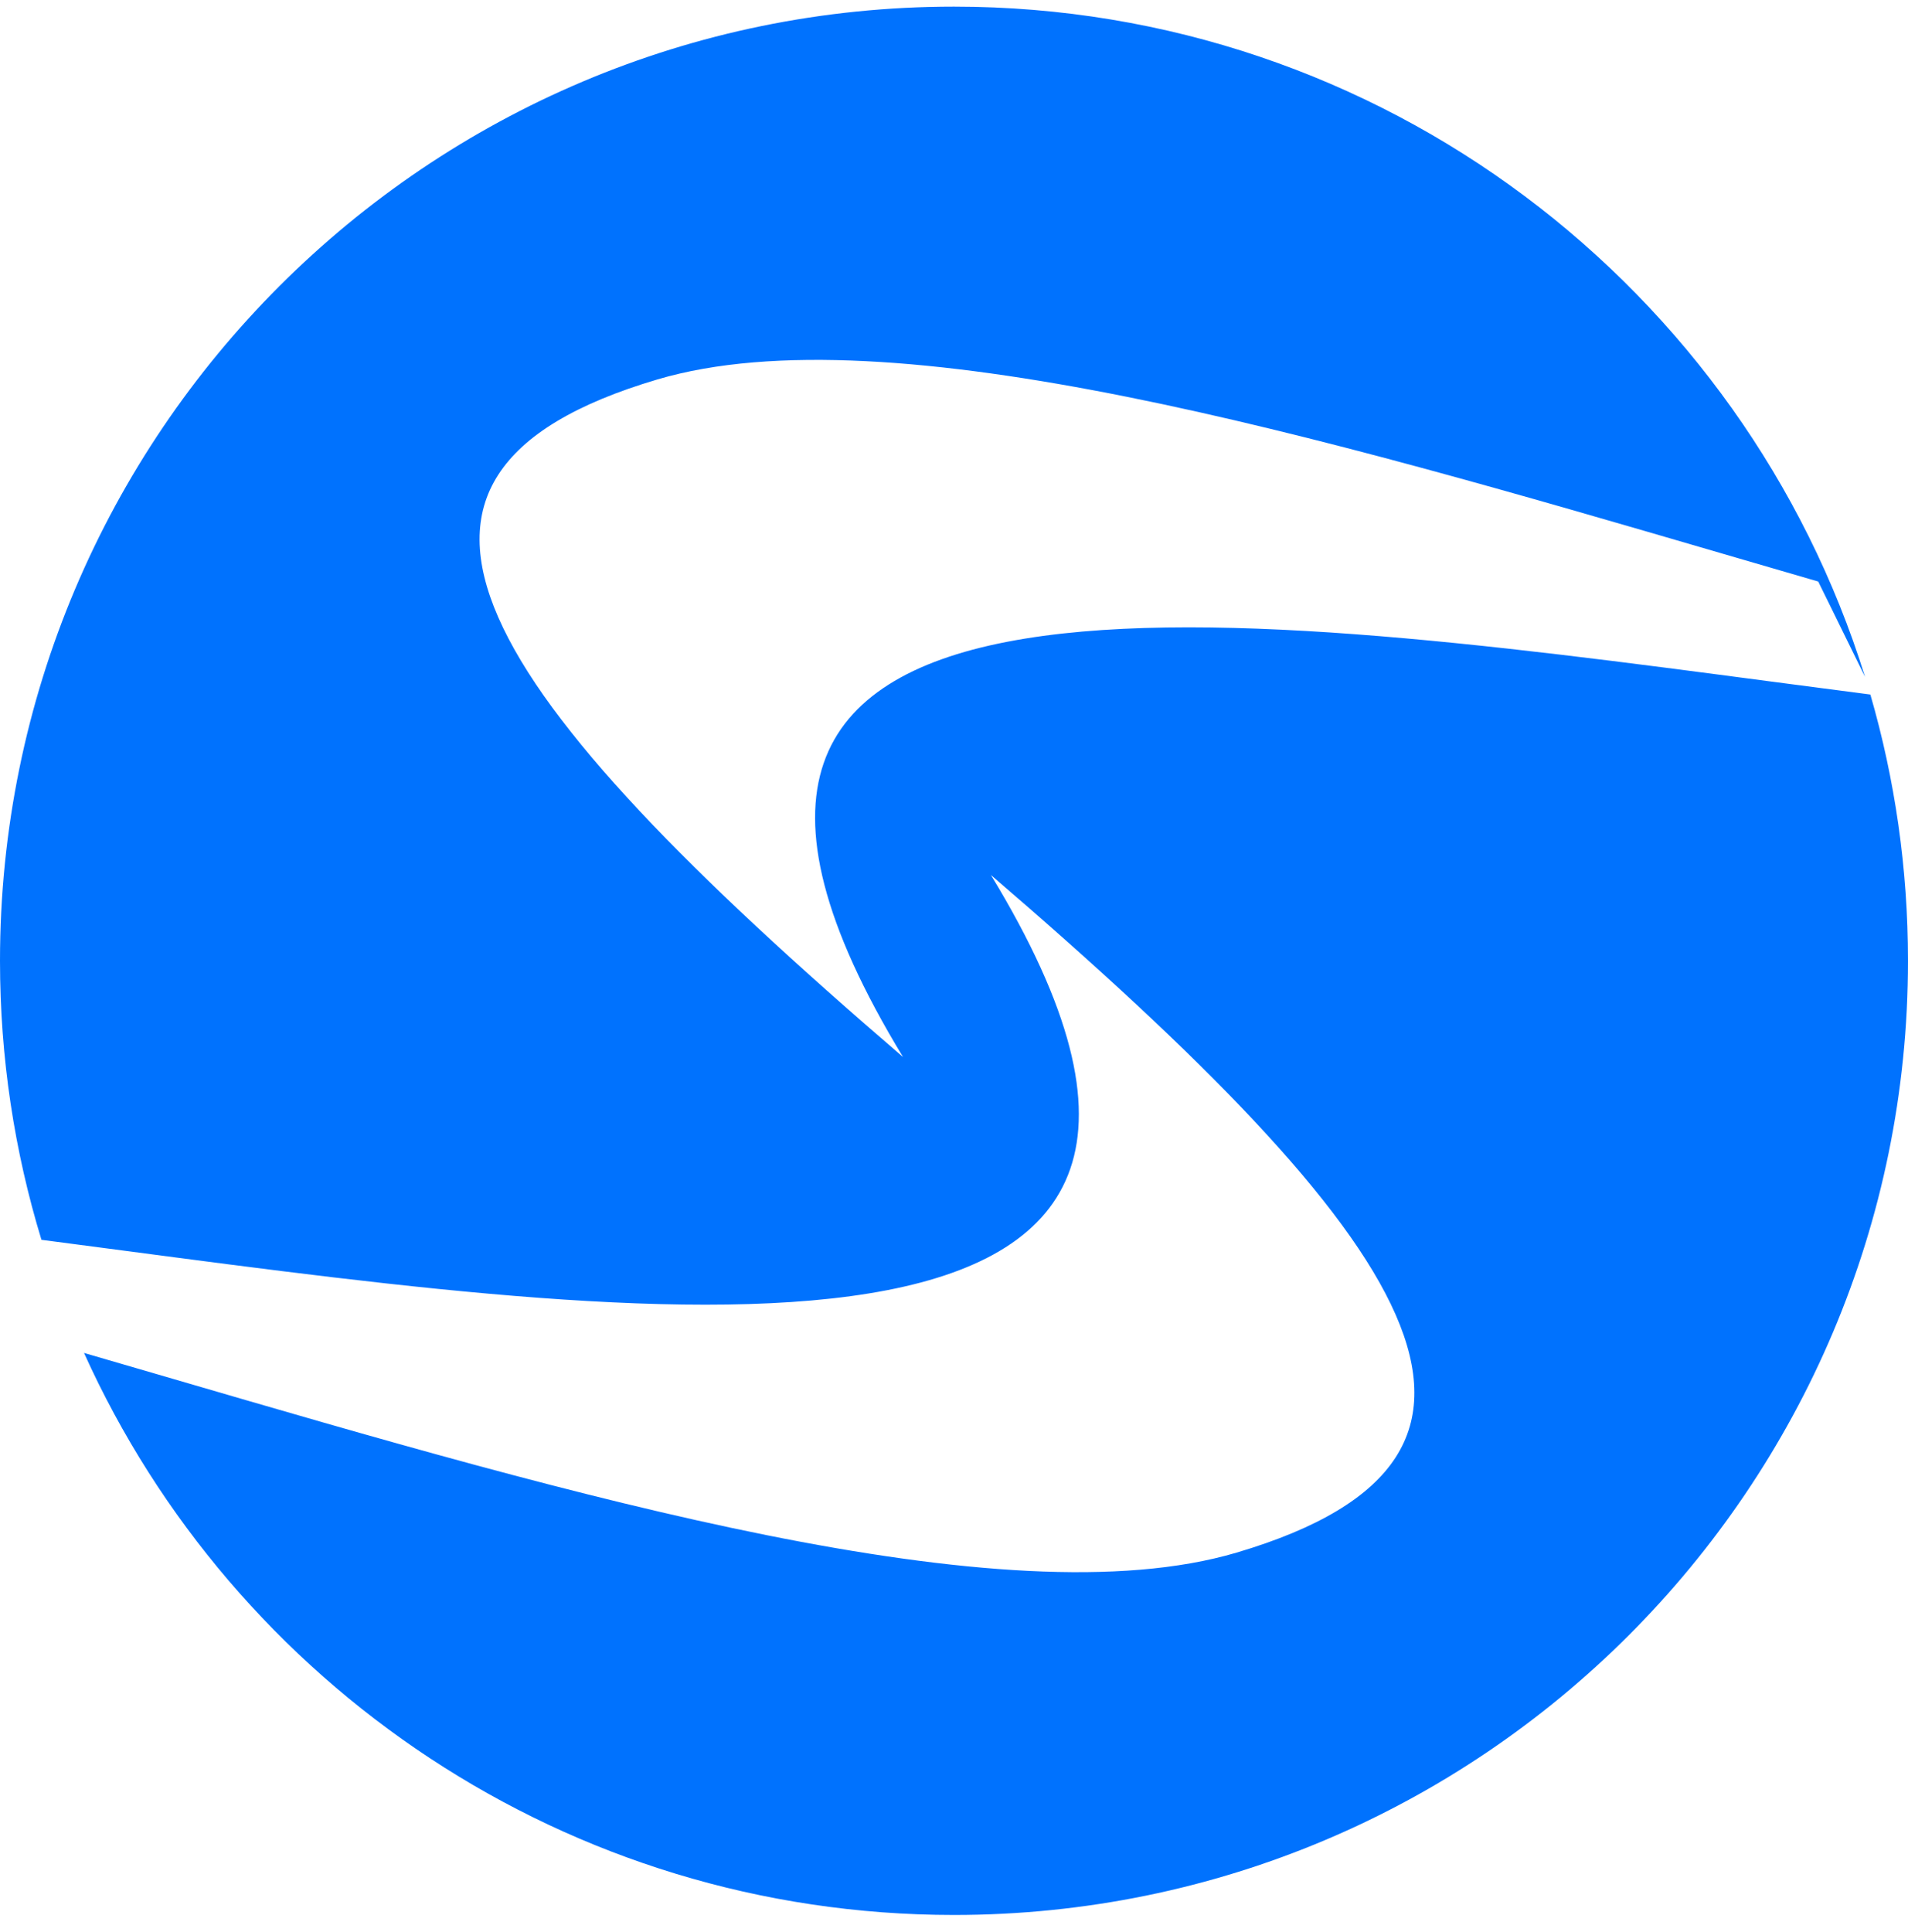 <svg width="80" height="81" viewBox="0 0 80 81" fill="none" xmlns="http://www.w3.org/2000/svg">
<path fill-rule="evenodd" clip-rule="evenodd" d="M80 40.278C80 62.369 62.091 80.278 40 80.278C23.768 80.278 9.794 70.609 3.523 56.717C4.75 57.073 5.99 57.435 7.236 57.799C23.962 62.683 42.083 67.975 51.847 65.088C65.519 61.044 59.397 52.002 41.548 36.682C55.141 59.025 28.466 55.502 5.195 52.429C4.032 52.276 2.878 52.123 1.738 51.975C0.608 48.275 0 44.348 0 40.278C0 18.186 17.909 0.278 40 0.278C57.947 0.278 73.133 12.097 78.2 28.377L76.236 24.379C74.895 23.99 73.54 23.595 72.176 23.196L72.174 23.195C55.448 18.311 37.328 13.019 27.564 15.907C13.891 19.951 20.014 28.992 37.863 44.312C24.269 21.969 50.945 25.492 74.215 28.565C75.633 28.752 77.039 28.938 78.422 29.116C79.449 32.658 80 36.404 80 40.278Z" fill="#0072FE"/>
</svg>
